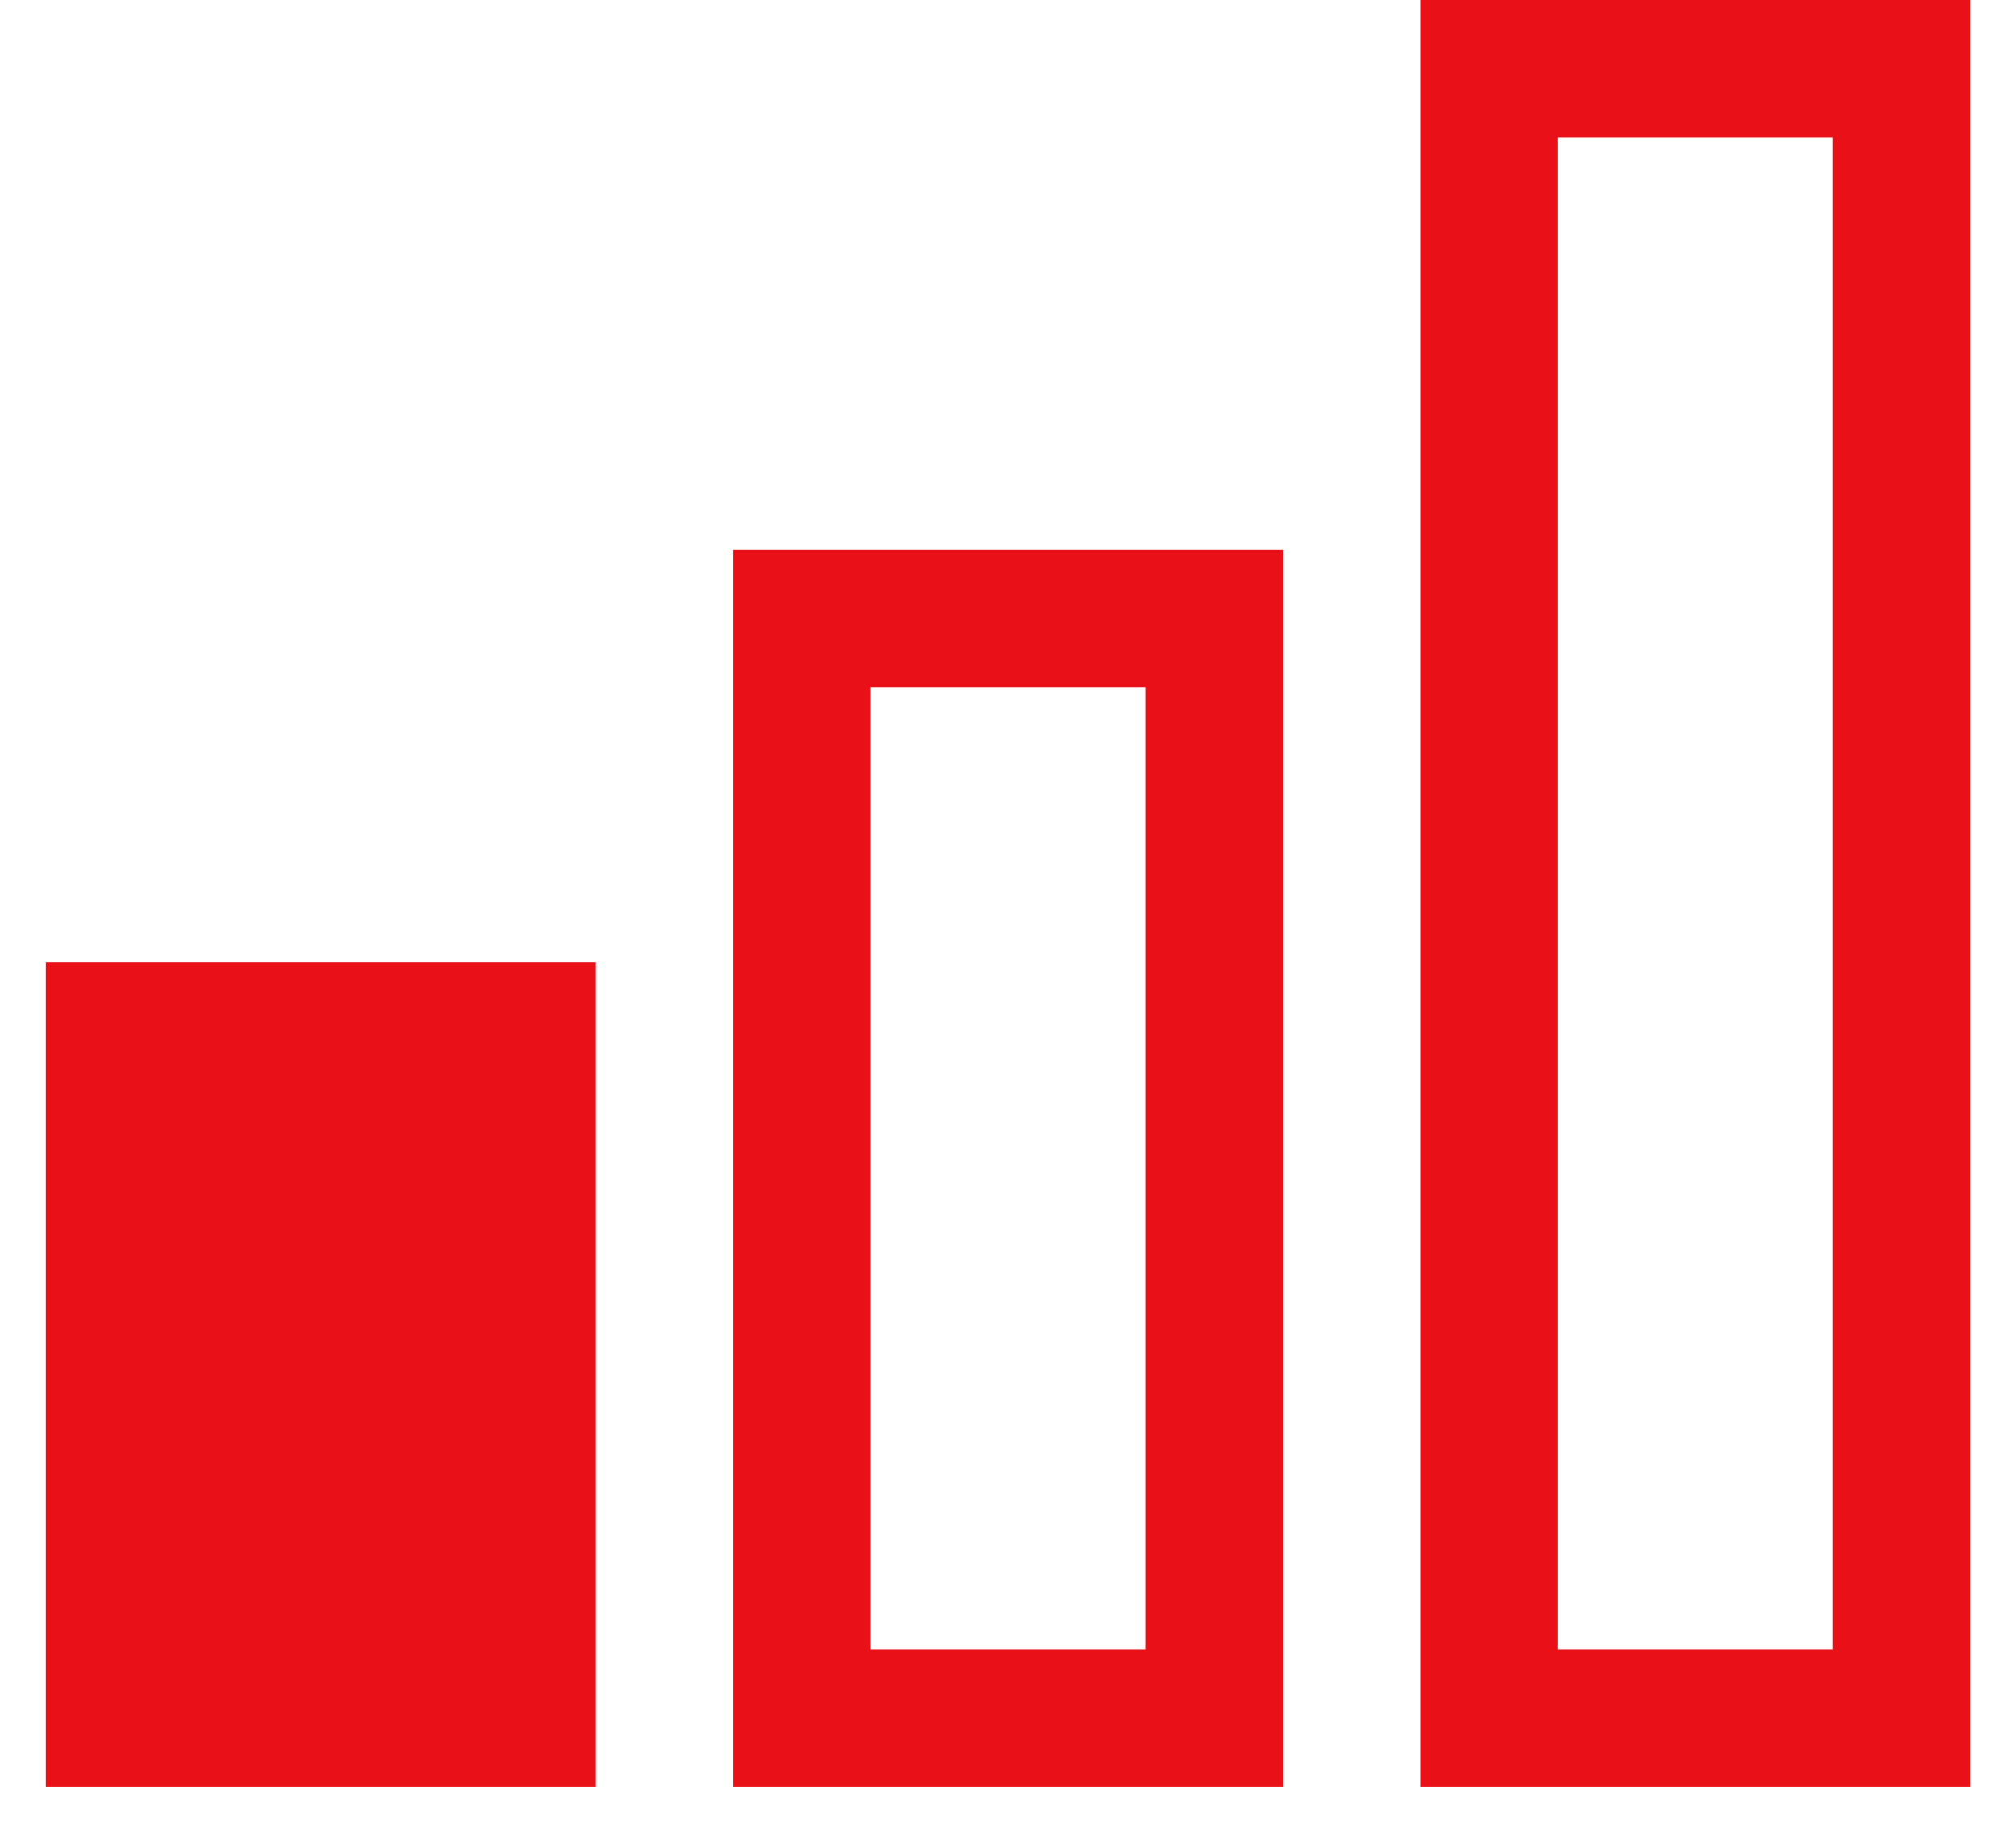 <?xml version="1.0" encoding="UTF-8"?>
<svg xmlns="http://www.w3.org/2000/svg" width="22" height="20" viewBox="0 0 22 20" fill="none">
  <g clip-path="url(#clip0_274_2840)">
    <path d="M21.5 19.5H15.501V0H21.5V19.5ZM17 18H20V1.5H17V18ZM14.001 19.5H8V6H14.001V19.5ZM9.5 18H12.501V7.5H9.5V18ZM6.5 19.5H0.5V10.5H6.5V19.5Z" fill="#E91018"></path>
  </g>
  <defs>
    <clipPath id="clip0_274_2840">
      <rect width="22" height="20" fill="white" transform="translate(0)"></rect>
    </clipPath>
  </defs>
</svg>
